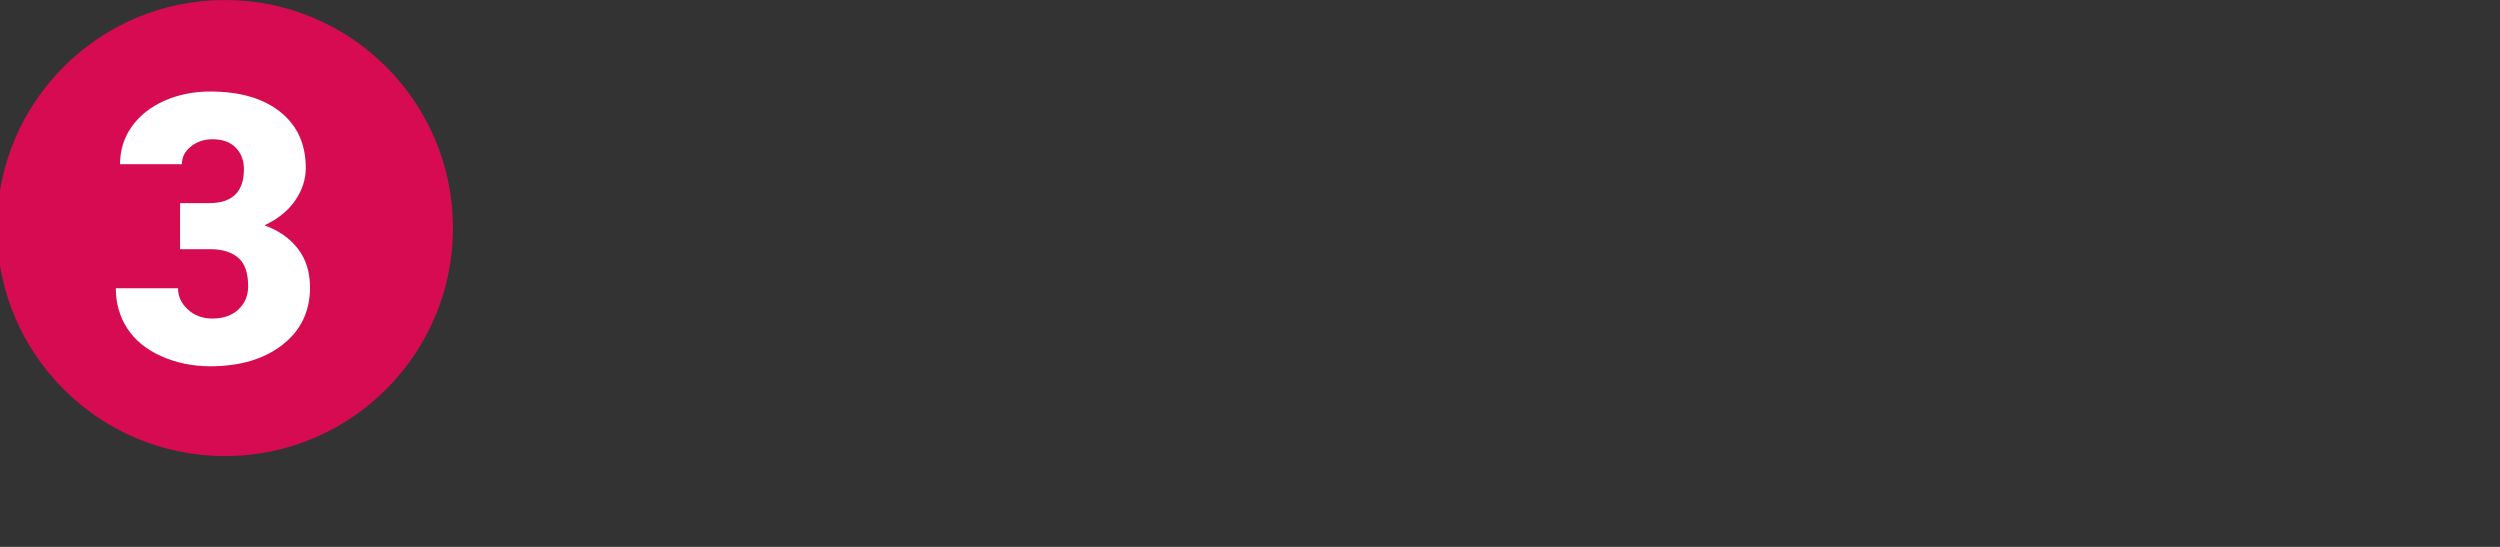 <?xml version="1.0" encoding="UTF-8"?>
<svg xmlns="http://www.w3.org/2000/svg" xmlns:xlink="http://www.w3.org/1999/xlink" version="1.1" viewBox="0 0 800 175">
  <rect x="0" y="0" width="800" height="175" fill="#333333" stroke="none"/>
  <!-- Generator: Adobe Illustrator 29.1.0, SVG Export Plug-In . SVG Version: 2.1.0 Build 142)  -->
  <defs>
    <style>
      .st0 {
        fill: none;
      }

      .st1 {
        fill: #fff;
      }

      .st2 {
        fill: #d60b52;
      }

      .st3 {
        display: none;
      }

      .st4 {
        clip-path: url(#clippath);
      }
    </style>
    <clipPath id="clippath">
      <rect class="st0" x="207.87" y="-10" width="269.645" height="142.645"/>
    </clipPath>
  </defs>
  <g id="Ebene_1" class="st3">
    <g id="Ebene_11" data-name="Ebene_1">
      <path class="st2" d="M77.031,154.063c42.543,0,77.031-34.488,77.031-77.031S119.575,0,77.031,0,0,34.488,0,77.031s34.488,77.032,77.031,77.032"/>
      <path class="st1" d="M89.124,120.275h-20.577V54.769l-20.212,5.905v-15.586l38.902-13.454h1.887v88.641Z"/>
      <rect class="st0" width="800" height="175"/>
    </g>
    <g id="Ebene_2" class="st3">
      <path class="st2" d="M400,240.939c220.914,0,400-179.086,400-400s-179.086-400-400-400S0-379.976,0-159.061,179.086,240.939,400,240.939"/>
      <path class="st1" d="M547.83,51.628H226.645V-17.92l147.948-155.536c36.458-41.517,54.691-74.498,54.691-98.948,0-19.807-4.322-34.877-12.961-45.206-8.645-10.324-21.182-15.49-37.62-15.49-16.231,0-29.4,6.905-39.516,20.707-10.116,13.806-15.174,31.035-15.174,51.687h-106.852c0-28.239,7.059-54.319,21.181-78.241,14.117-23.917,33.717-42.623,58.8-56.113,25.078-13.485,53.109-20.232,84.09-20.232,49.736,0,88.042,11.489,114.914,34.458,26.869,22.974,40.305,55.955,40.305,98.948,0,18.128-3.373,35.776-10.115,52.951-6.748,17.18-17.229,35.199-31.455,54.058-14.225,18.864-37.145,44.101-68.758,75.713l-59.432,68.6h181.141V51.628Z"/>
    </g>
    <g id="Ebene_3" class="st3">
      <path class="st2" d="M400,240.939c220.914,0,400-179.086,400-400s-179.086-400-400-400S0-379.976,0-159.061,179.086,240.939,400,240.939"/>
      <path class="st1" d="M324.012-209.226h50.264c39.833,0,59.749-19.492,59.749-58.484,0-15.174-4.742-27.552-14.227-37.145-9.484-9.587-22.87-14.384-40.148-14.384-14.122,0-26.396,4.11-36.829,12.329-10.433,8.219-15.648,18.444-15.648,30.664h-106.535c0-24.233,6.743-45.838,20.232-64.806,13.485-18.967,32.19-33.771,56.112-44.416,23.917-10.64,50.21-15.964,78.874-15.964,51.213,0,91.465,11.697,120.76,35.09,29.291,23.394,43.943,55.535,43.943,96.419,0,19.812-6.062,38.518-18.178,56.113-12.123,17.599-29.771,31.879-52.951,42.835,24.445,8.852,43.625,22.287,57.535,40.306,13.908,18.02,20.863,40.307,20.863,66.861,0,41.097-15.807,73.974-47.418,98.632-31.613,24.657-73.135,36.986-124.555,36.986-30.141,0-58.118-5.744-83.932-17.229-25.818-11.484-45.364-27.395-58.642-47.735-13.277-20.336-19.916-43.468-19.916-69.391h107.167c0,14.122,5.69,26.348,17.071,36.671,11.381,10.329,25.394,15.49,42.045,15.49,18.755,0,33.717-5.216,44.891-15.647,11.168-10.433,16.754-23.76,16.754-39.99,0-23.182-5.799-39.62-17.387-49.316-11.594-9.691-27.612-14.542-48.051-14.542h-51.845v-79.348 0Z"/>
    </g>
    <g id="Ebene_4" class="st3">
      <path class="st2" d="M400,240.939c220.914,0,400-179.086,400-400s-179.086-400-400-400S0-379.976,0-159.061,179.086,240.939,400,240.939"/>
      <path class="st1" d="M486.217-114.388h46.787V-32.195h-46.787v97.684h-106.535V-32.195h-177.979l-6.323-65.122,184.302-296.528v-.949h106.535V-114.388ZM296.856-114.388h82.825v-141.625l-6.638,10.749-76.187,130.876v0Z"/>
    </g>
    <g class="st4">
      <path class="st2" d="M318.893,130.073c35.922,0,65.042-29.12,65.042-65.042S354.815-.012,318.893-.012s-65.042,29.12-65.042,65.042,29.12,65.042,65.042,65.042"/>
      <path class="st1" d="M329.082,103.411h-17.694v-56.328l-17.38,5.077v-13.401l33.451-11.569h1.623v76.222Z"/>
    </g>
  </g>
  <g id="Ebene_21" data-name="Ebene_2" class="st3">
    <g>
      <path class="st2" d="M72.971,145.942c40.301,0,72.971-32.67,72.971-72.971S113.272,0,72.971,0,0,32.67,0,72.971s32.67,72.971,72.971,72.971"/>
      <path class="st1" d="M84.402,116.031h-19.852v-63.195l-19.499,5.697v-15.035l37.53-12.979h1.82v85.512Z"/>
    </g>
    <rect class="st0" width="800" height="175"/>
  </g>
  <g id="Ebene_31" data-name="Ebene_3" class="st3">
    <g>
      <path class="st2" d="M71.971,145.942c40.301,0,72.971-32.67,72.971-72.971S112.272,0,71.971,0-1,32.67-1,72.971s32.67,72.971,72.971,72.971"/>
      <path class="st1" d="M99.201,116.031h-59.671v-12.921l27.486-28.895c6.772-7.714,10.16-13.841,10.16-18.384,0-3.68-.803-6.479-2.408-8.398-1.605-1.918-3.935-2.878-6.989-2.878-3.015,0-5.462,1.283-7.341,3.848-1.88,2.564-2.819,5.766-2.819,9.603h-19.852c0-5.247,1.312-10.092,3.936-14.536,2.622-4.443,6.264-7.919,10.924-10.425,4.659-2.506,9.867-3.759,15.623-3.759,9.239,0,16.356,2.134,21.349,6.401,4.992,4.269,7.488,10.396,7.488,18.383,0,3.368-.627,6.647-1.88,9.838-1.253,3.191-3.2,6.539-5.844,10.043-2.643,3.505-6.9,8.193-12.773,14.066l-11.042,12.744h33.653v15.271Z"/>
    </g>
    <rect class="st0" x="-1" width="800" height="175"/>
  </g>
  <g id="Ebene_41" data-name="Ebene_4">
    <g>
      <path class="st2" d="M71.971,145.942c40.301,0,72.971-32.67,72.971-72.971S112.272,0,71.971,0-1,32.67-1,72.971s32.67,72.971,72.971,72.971"/>
      <path class="st1" d="M57.619,64.994h9.338c7.4,0,11.101-3.621,11.101-10.865,0-2.818-.881-5.118-2.643-6.9-1.763-1.781-4.249-2.673-7.459-2.673-2.624,0-4.904.764-6.843,2.291-1.938,1.527-2.907,3.427-2.907,5.697h-19.792c0-4.503,1.253-8.517,3.759-12.04,2.505-3.524,5.98-6.274,10.425-8.252,4.443-1.977,9.328-2.966,14.653-2.966,9.515,0,16.993,2.173,22.436,6.519,5.441,4.347,8.164,10.317,8.164,17.913,0,3.682-1.126,7.156-3.378,10.425-2.252,3.271-5.53,5.923-9.837,7.959,4.541,1.644,8.104,4.14,10.689,7.487,2.584,3.349,3.876,7.488,3.876,12.421,0,7.636-2.937,13.743-8.81,18.324s-13.588,6.872-23.141,6.872c-5.6,0-10.797-1.067-15.593-3.201-4.797-2.134-8.429-5.089-10.895-8.868-2.467-3.778-3.7-8.076-3.7-12.892h19.909c0,2.624,1.058,4.895,3.172,6.812,2.114,1.919,4.718,2.878,7.812,2.878,3.484,0,6.264-.969,8.34-2.907,2.074-1.938,3.112-4.414,3.112-7.43,0-4.306-1.077-7.36-3.229-9.162-2.154-1.8-5.13-2.701-8.928-2.701h-9.632v-14.742Z"/>
    </g>
    <rect class="st0" x="-1" width="800" height="175"/>
    <rect class="st0" width="800" height="175"/>
  </g>
  <g id="Ebene_5" class="st3">
    <g>
      <path class="st2" d="M71.971,145.942c40.301,0,72.971-32.67,72.971-72.971S112.272,0,71.971,0-1,32.67-1,72.971s32.67,72.971,72.971,72.971"/>
      <path class="st1" d="M91.801,82.614h8.692v15.269h-8.692v18.148h-19.792v-18.148h-33.066l-1.175-12.098,34.241-55.09v-.176h19.792v52.095ZM56.621,82.614h15.388v-26.312l-1.233,1.996-14.154,24.315Z"/>
    </g>
    <rect class="st0" x="-1" width="800" height="175"/>
  </g>
</svg>